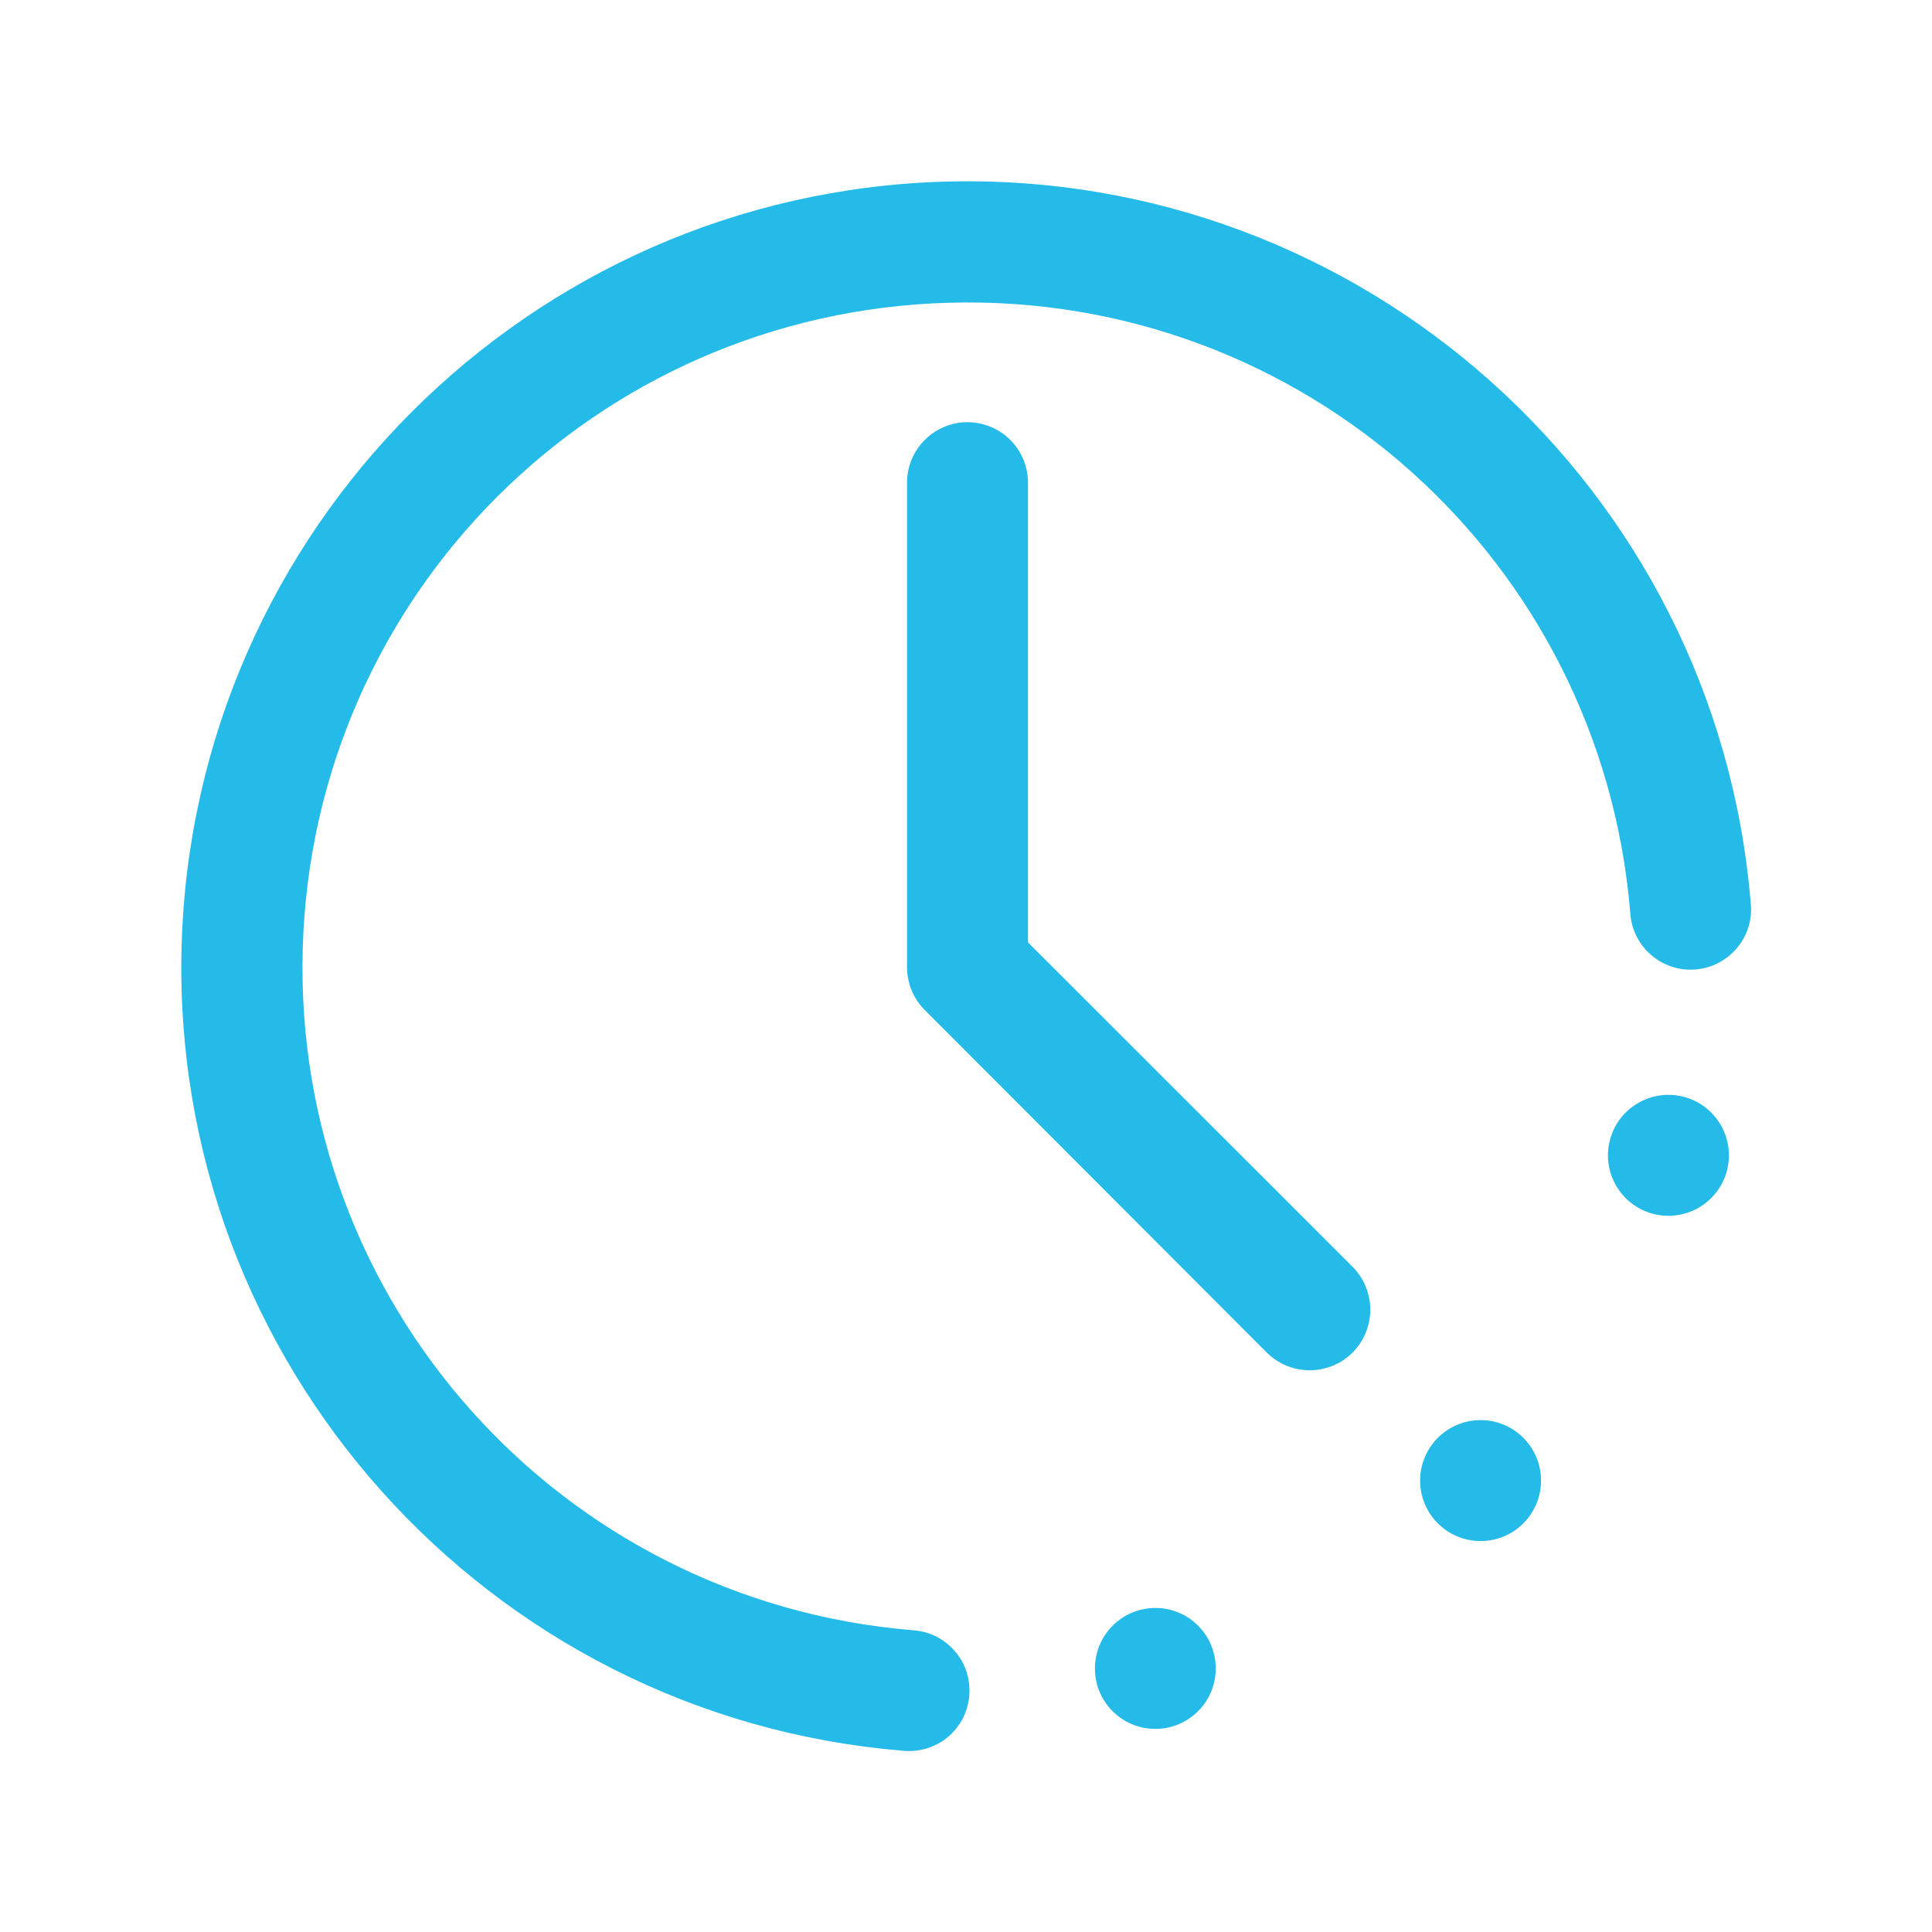 <?xml version="1.0" encoding="UTF-8"?> <svg xmlns="http://www.w3.org/2000/svg" width="23" height="23" viewBox="0 0 23 23" fill="none"> <path d="M11.255 2.162C6.298 2.301 2.299 6.303 2.162 11.261C2.025 16.218 5.797 20.429 10.739 20.841C10.835 20.852 10.932 20.844 11.024 20.817C11.117 20.79 11.203 20.745 11.278 20.684C11.352 20.623 11.414 20.547 11.459 20.462C11.504 20.377 11.531 20.283 11.539 20.187C11.547 20.091 11.536 19.995 11.507 19.903C11.477 19.811 11.429 19.727 11.365 19.654C11.302 19.581 11.225 19.522 11.139 19.479C11.052 19.437 10.958 19.413 10.861 19.407C6.666 19.058 3.487 15.505 3.604 11.297C3.72 7.089 7.089 3.721 11.297 3.604C15.505 3.486 19.056 6.662 19.407 10.857C19.412 10.954 19.436 11.049 19.478 11.136C19.52 11.223 19.578 11.301 19.651 11.364C19.724 11.428 19.809 11.477 19.9 11.507C19.992 11.538 20.089 11.549 20.186 11.541C20.282 11.533 20.376 11.506 20.461 11.461C20.547 11.416 20.623 11.354 20.684 11.279C20.745 11.205 20.791 11.118 20.818 11.025C20.845 10.932 20.853 10.835 20.841 10.739C20.428 5.797 16.213 2.024 11.255 2.162ZM11.505 5.026C11.411 5.028 11.317 5.048 11.231 5.086C11.144 5.124 11.065 5.179 11 5.247C10.934 5.315 10.882 5.395 10.848 5.483C10.813 5.572 10.796 5.666 10.798 5.76V11.515C10.798 11.61 10.817 11.704 10.853 11.792C10.89 11.879 10.943 11.959 11.011 12.026L15.081 16.102C15.148 16.169 15.228 16.222 15.315 16.258C15.403 16.294 15.497 16.313 15.591 16.313C15.686 16.313 15.78 16.294 15.868 16.258C15.955 16.222 16.035 16.169 16.102 16.102C16.169 16.035 16.222 15.955 16.258 15.867C16.294 15.78 16.313 15.686 16.313 15.591C16.313 15.496 16.294 15.403 16.258 15.315C16.222 15.227 16.169 15.148 16.102 15.081L12.238 11.219V5.76C12.24 5.664 12.222 5.567 12.186 5.478C12.15 5.388 12.096 5.306 12.028 5.238C11.959 5.169 11.878 5.115 11.788 5.079C11.698 5.043 11.602 5.025 11.505 5.026ZM19.845 13.034C19.724 13.037 19.606 13.07 19.502 13.131C19.336 13.226 19.216 13.383 19.167 13.568C19.117 13.752 19.143 13.948 19.239 14.114C19.334 14.279 19.491 14.4 19.675 14.449C19.86 14.499 20.056 14.473 20.221 14.378C20.303 14.331 20.375 14.268 20.433 14.193C20.491 14.118 20.533 14.032 20.558 13.941C20.582 13.849 20.588 13.754 20.576 13.66C20.564 13.566 20.533 13.476 20.486 13.394C20.421 13.282 20.327 13.189 20.215 13.126C20.102 13.062 19.974 13.031 19.845 13.034ZM17.626 16.906C17.435 16.906 17.252 16.982 17.117 17.117C16.982 17.252 16.906 17.435 16.906 17.626C16.906 17.817 16.982 18 17.117 18.135C17.252 18.27 17.435 18.346 17.626 18.346C17.817 18.346 18 18.27 18.135 18.135C18.27 18 18.346 17.817 18.346 17.626C18.346 17.435 18.27 17.252 18.135 17.117C18 16.982 17.817 16.906 17.626 16.906ZM13.72 19.143C13.599 19.149 13.482 19.185 13.379 19.248C13.277 19.311 13.191 19.398 13.131 19.503C13.036 19.668 13.01 19.864 13.059 20.049C13.108 20.233 13.229 20.39 13.394 20.486C13.559 20.581 13.755 20.607 13.94 20.558C14.124 20.508 14.281 20.388 14.377 20.223C14.424 20.141 14.455 20.05 14.467 19.957C14.48 19.863 14.473 19.767 14.449 19.676C14.425 19.585 14.383 19.499 14.325 19.424C14.267 19.349 14.196 19.286 14.114 19.238C13.994 19.17 13.858 19.136 13.72 19.143Z" fill="#24BBE9"></path> </svg> 